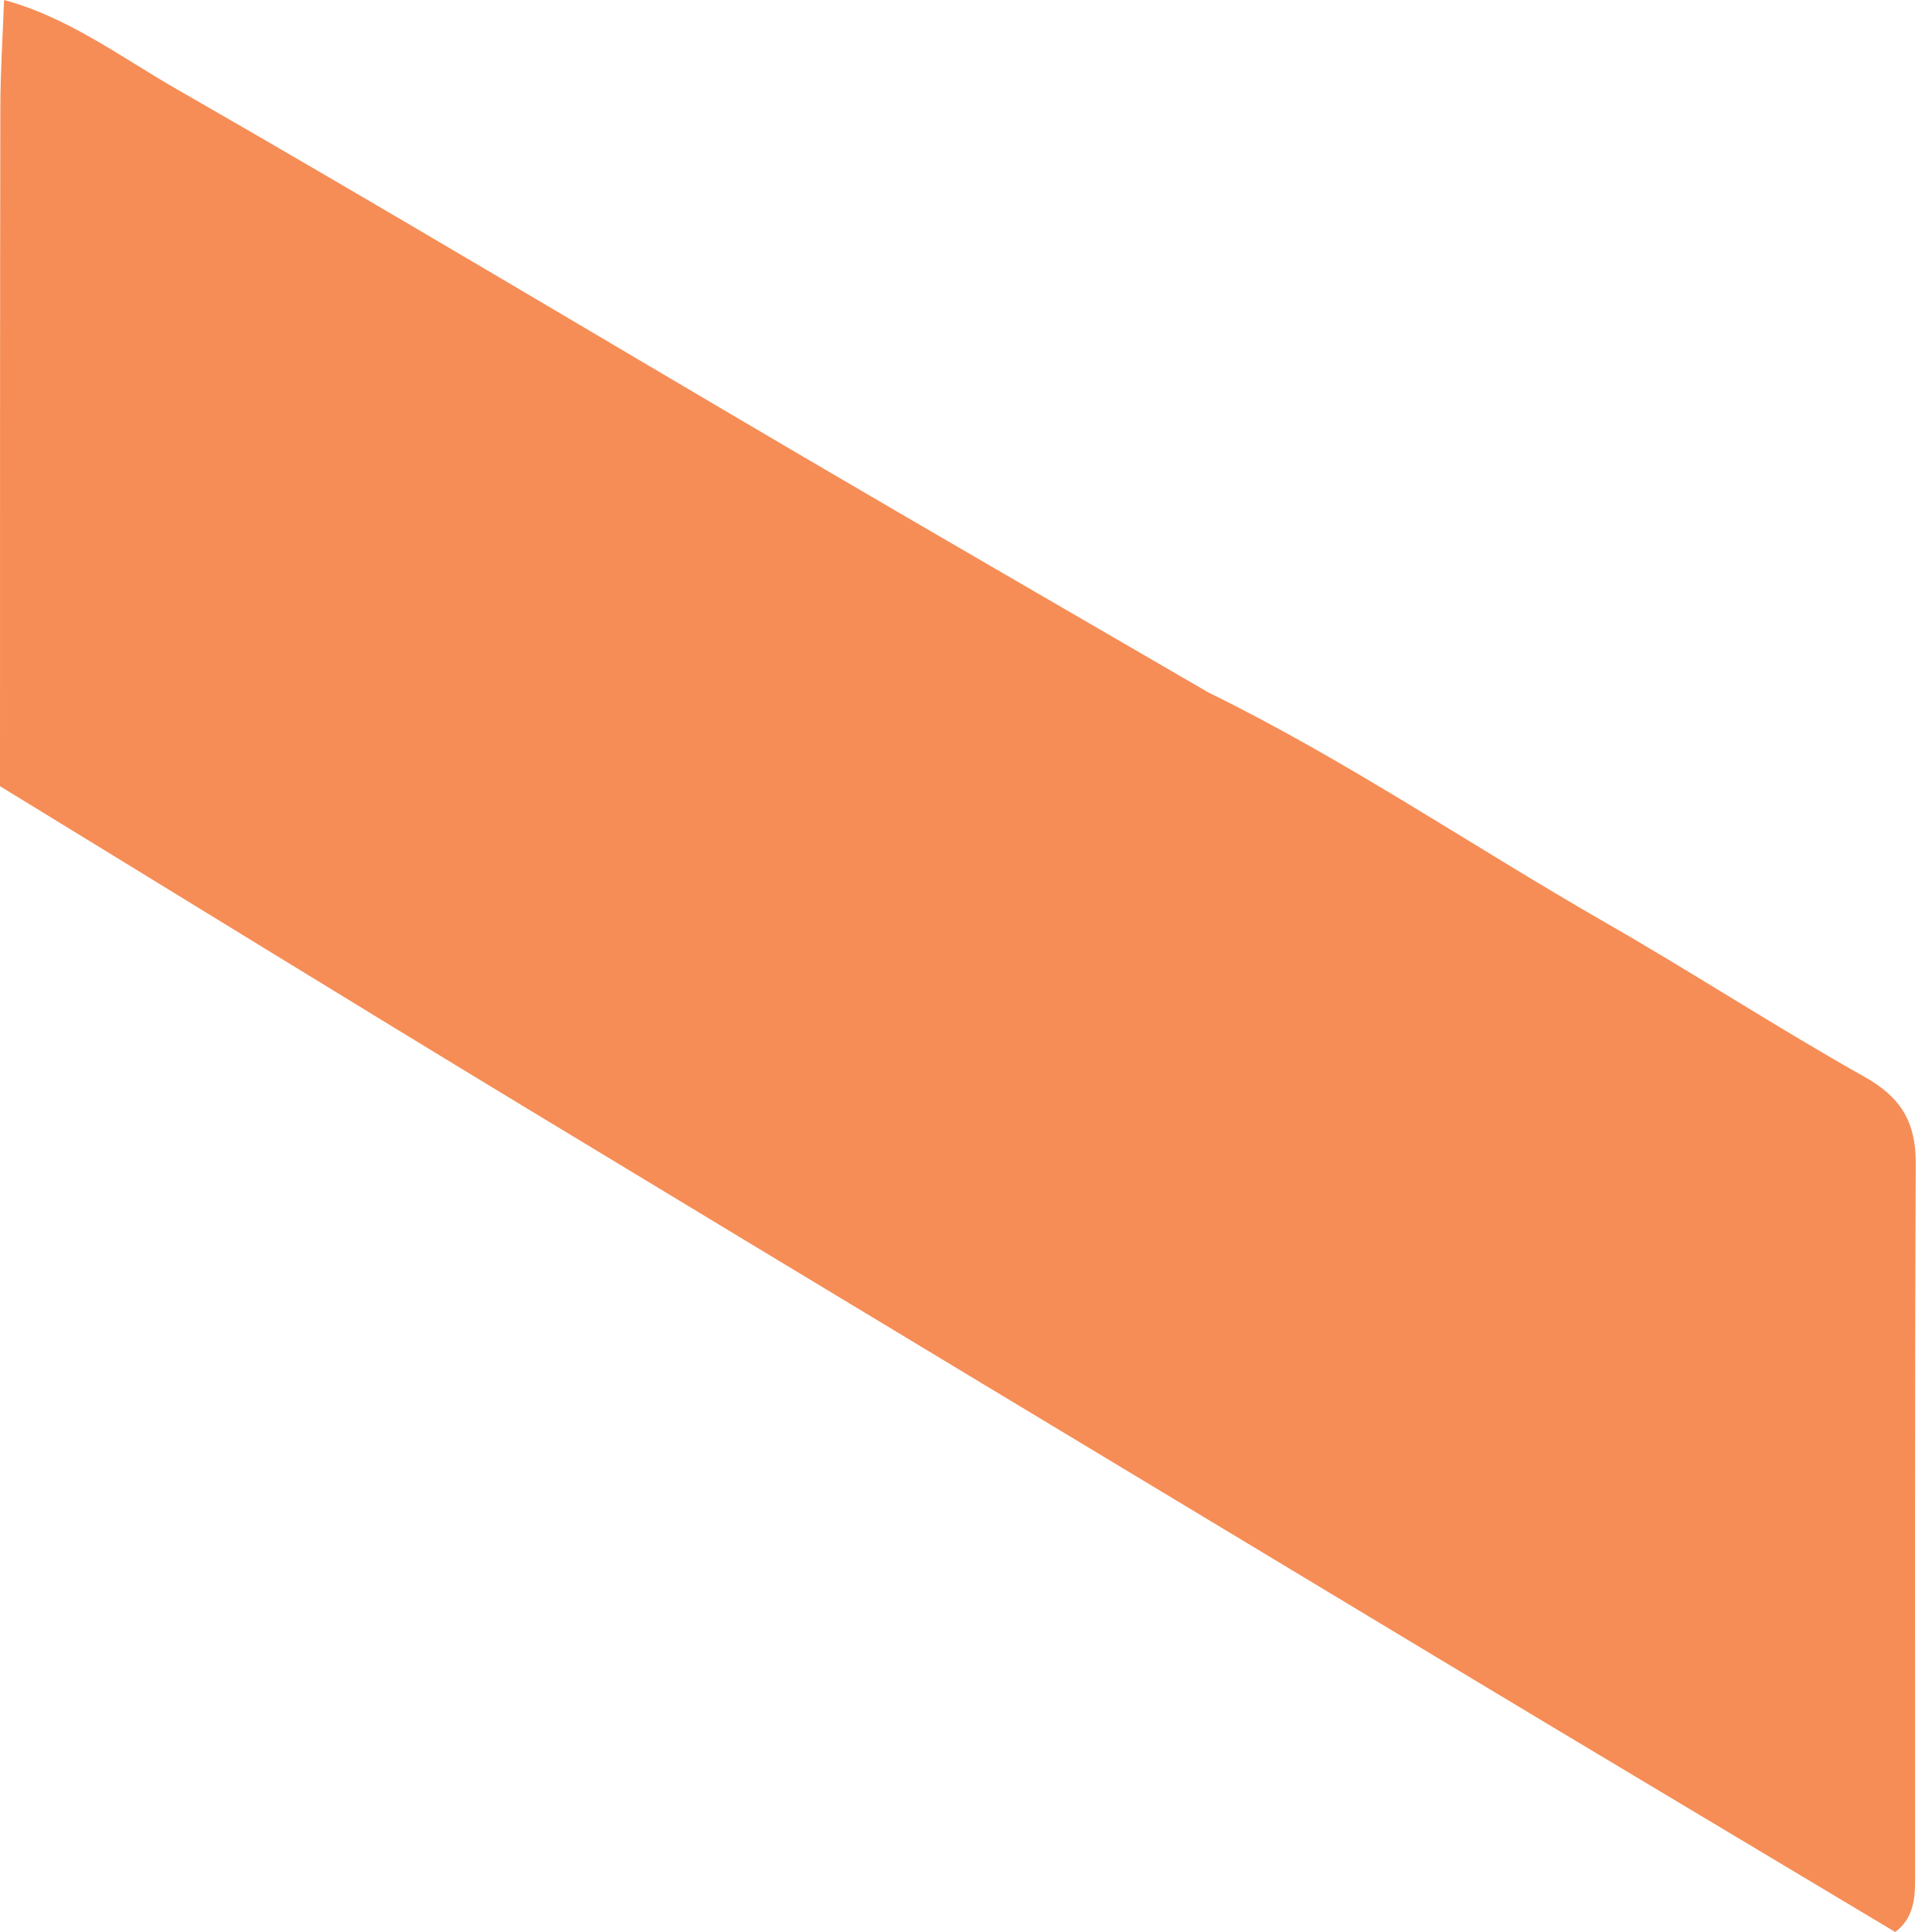 <?xml version="1.0" encoding="UTF-8"?> <svg xmlns="http://www.w3.org/2000/svg" width="90" height="90" viewBox="0 0 90 90" fill="none"> <path d="M0.189 0C3.165 0.799 5.622 2.656 8.224 4.148C18.119 9.826 27.904 15.695 37.745 21.468C43.911 25.085 50.107 28.66 56.289 32.256C62.696 35.392 68.584 39.42 74.755 42.958C78.839 45.3 82.788 47.876 86.891 50.184C88.572 51.132 89.251 52.303 89.243 54.194C89.195 65.313 89.217 76.432 89.214 87.552C89.214 88.484 89.118 89.381 88.287 90C81.107 85.701 73.918 81.417 66.749 77.099C52.669 68.619 38.592 60.142 24.537 51.629C16.337 46.663 8.179 41.627 0 36.624C0.003 26.089 -0.003 15.557 0.016 5.022C0.019 3.351 0.127 1.676 0.189 0Z" fill="#F68D56"></path> </svg> 